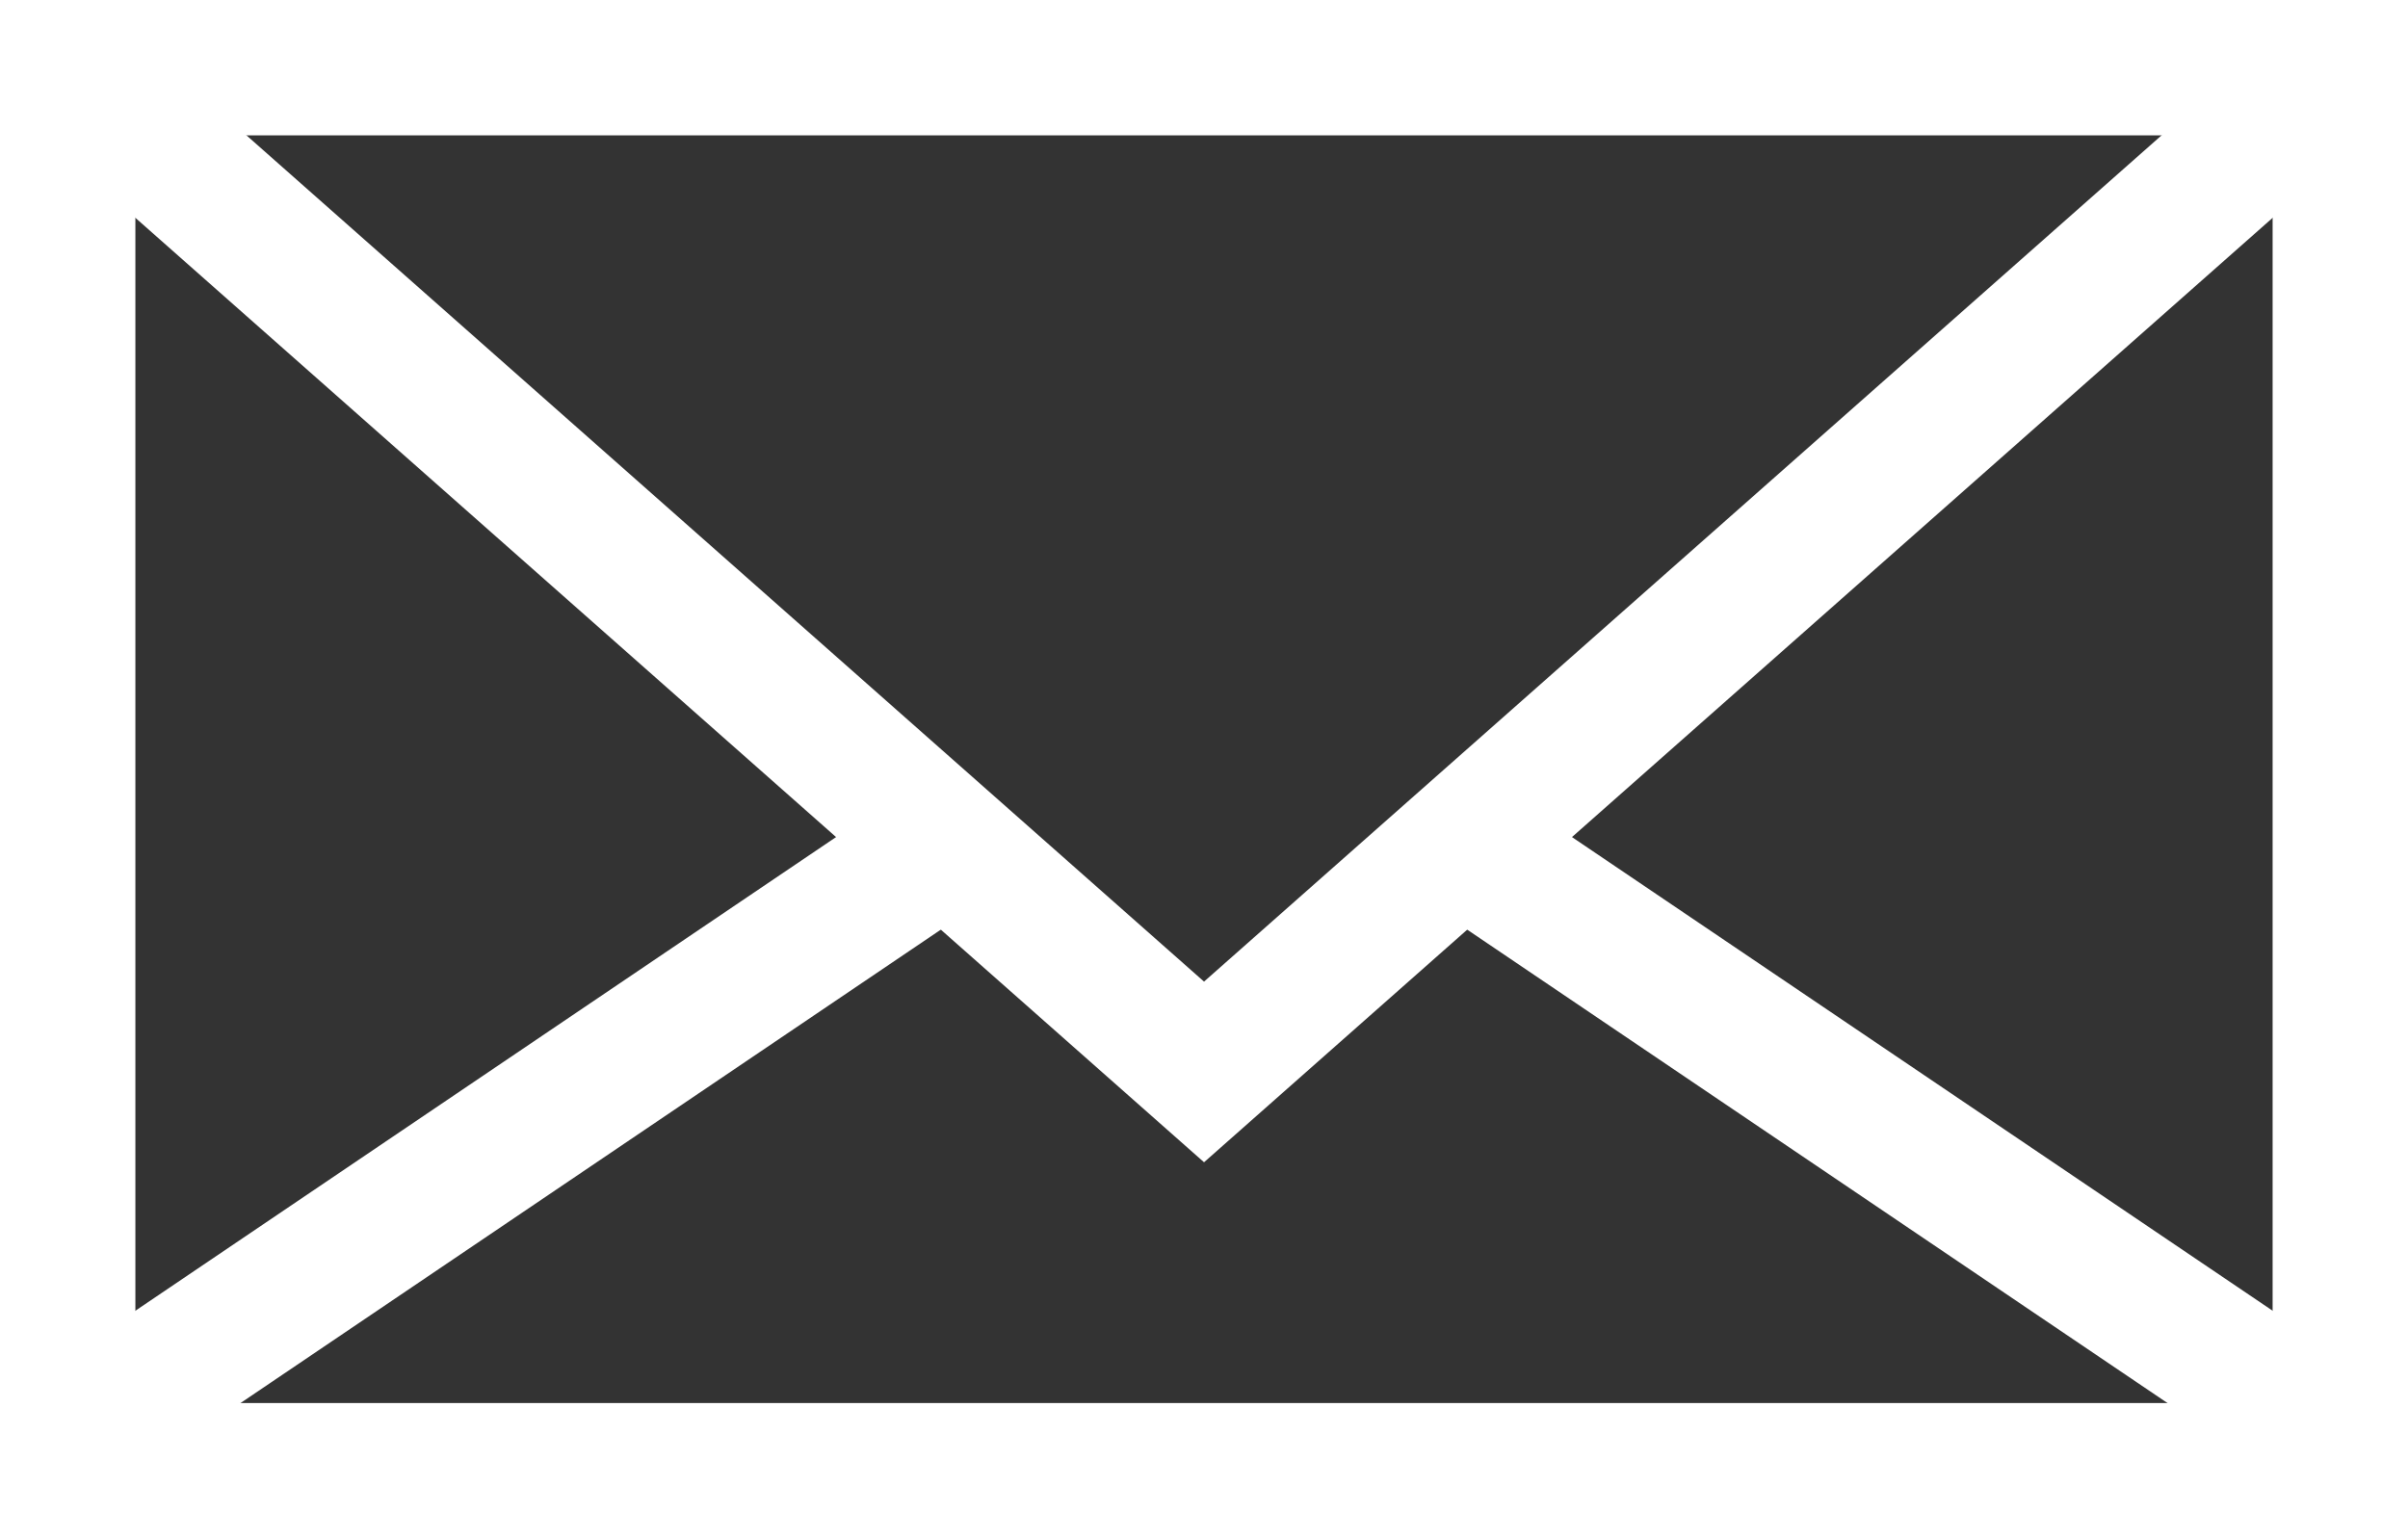 <?xml version="1.0" encoding="utf-8"?>
<!-- Generator: Adobe Illustrator 16.0.4, SVG Export Plug-In . SVG Version: 6.00 Build 0)  -->
<!DOCTYPE svg PUBLIC "-//W3C//DTD SVG 1.1//EN" "http://www.w3.org/Graphics/SVG/1.1/DTD/svg11.dtd">
<svg version="1.1" id="Layer_1" xmlns="http://www.w3.org/2000/svg" xmlns:xlink="http://www.w3.org/1999/xlink" x="0px" y="0px"
	 width="177.873px" height="113.655px" viewBox="143.021 1.642 177.873 113.655"
	 enable-background="new 143.021 1.642 177.873 113.655" xml:space="preserve">
<rect x="143.021" y="1.642" width="177.873" height="113.655" fill="#333333" stroke="none"/>
<g>
	
		<rect x="148.021" y="6.642" fill="none" stroke="#FFFFFF" stroke-width="10" stroke-miterlimit="10" width="167.873" height="103.655"/>
	<polyline fill="none" stroke="#FFFFFF" stroke-width="10" stroke-miterlimit="10" points="148.021,6.642 231.96,80.835 
		315.895,6.642 	"/>
	
		<line fill="none" stroke="#FFFFFF" stroke-width="10" stroke-miterlimit="10" x1="251.472" y1="64.337" x2="315.895" y2="107.893"/>
	
		<line fill="none" stroke="#FFFFFF" stroke-width="10" stroke-miterlimit="10" x1="212.444" y1="64.337" x2="148.021" y2="107.893"/>
</g>
</svg>
